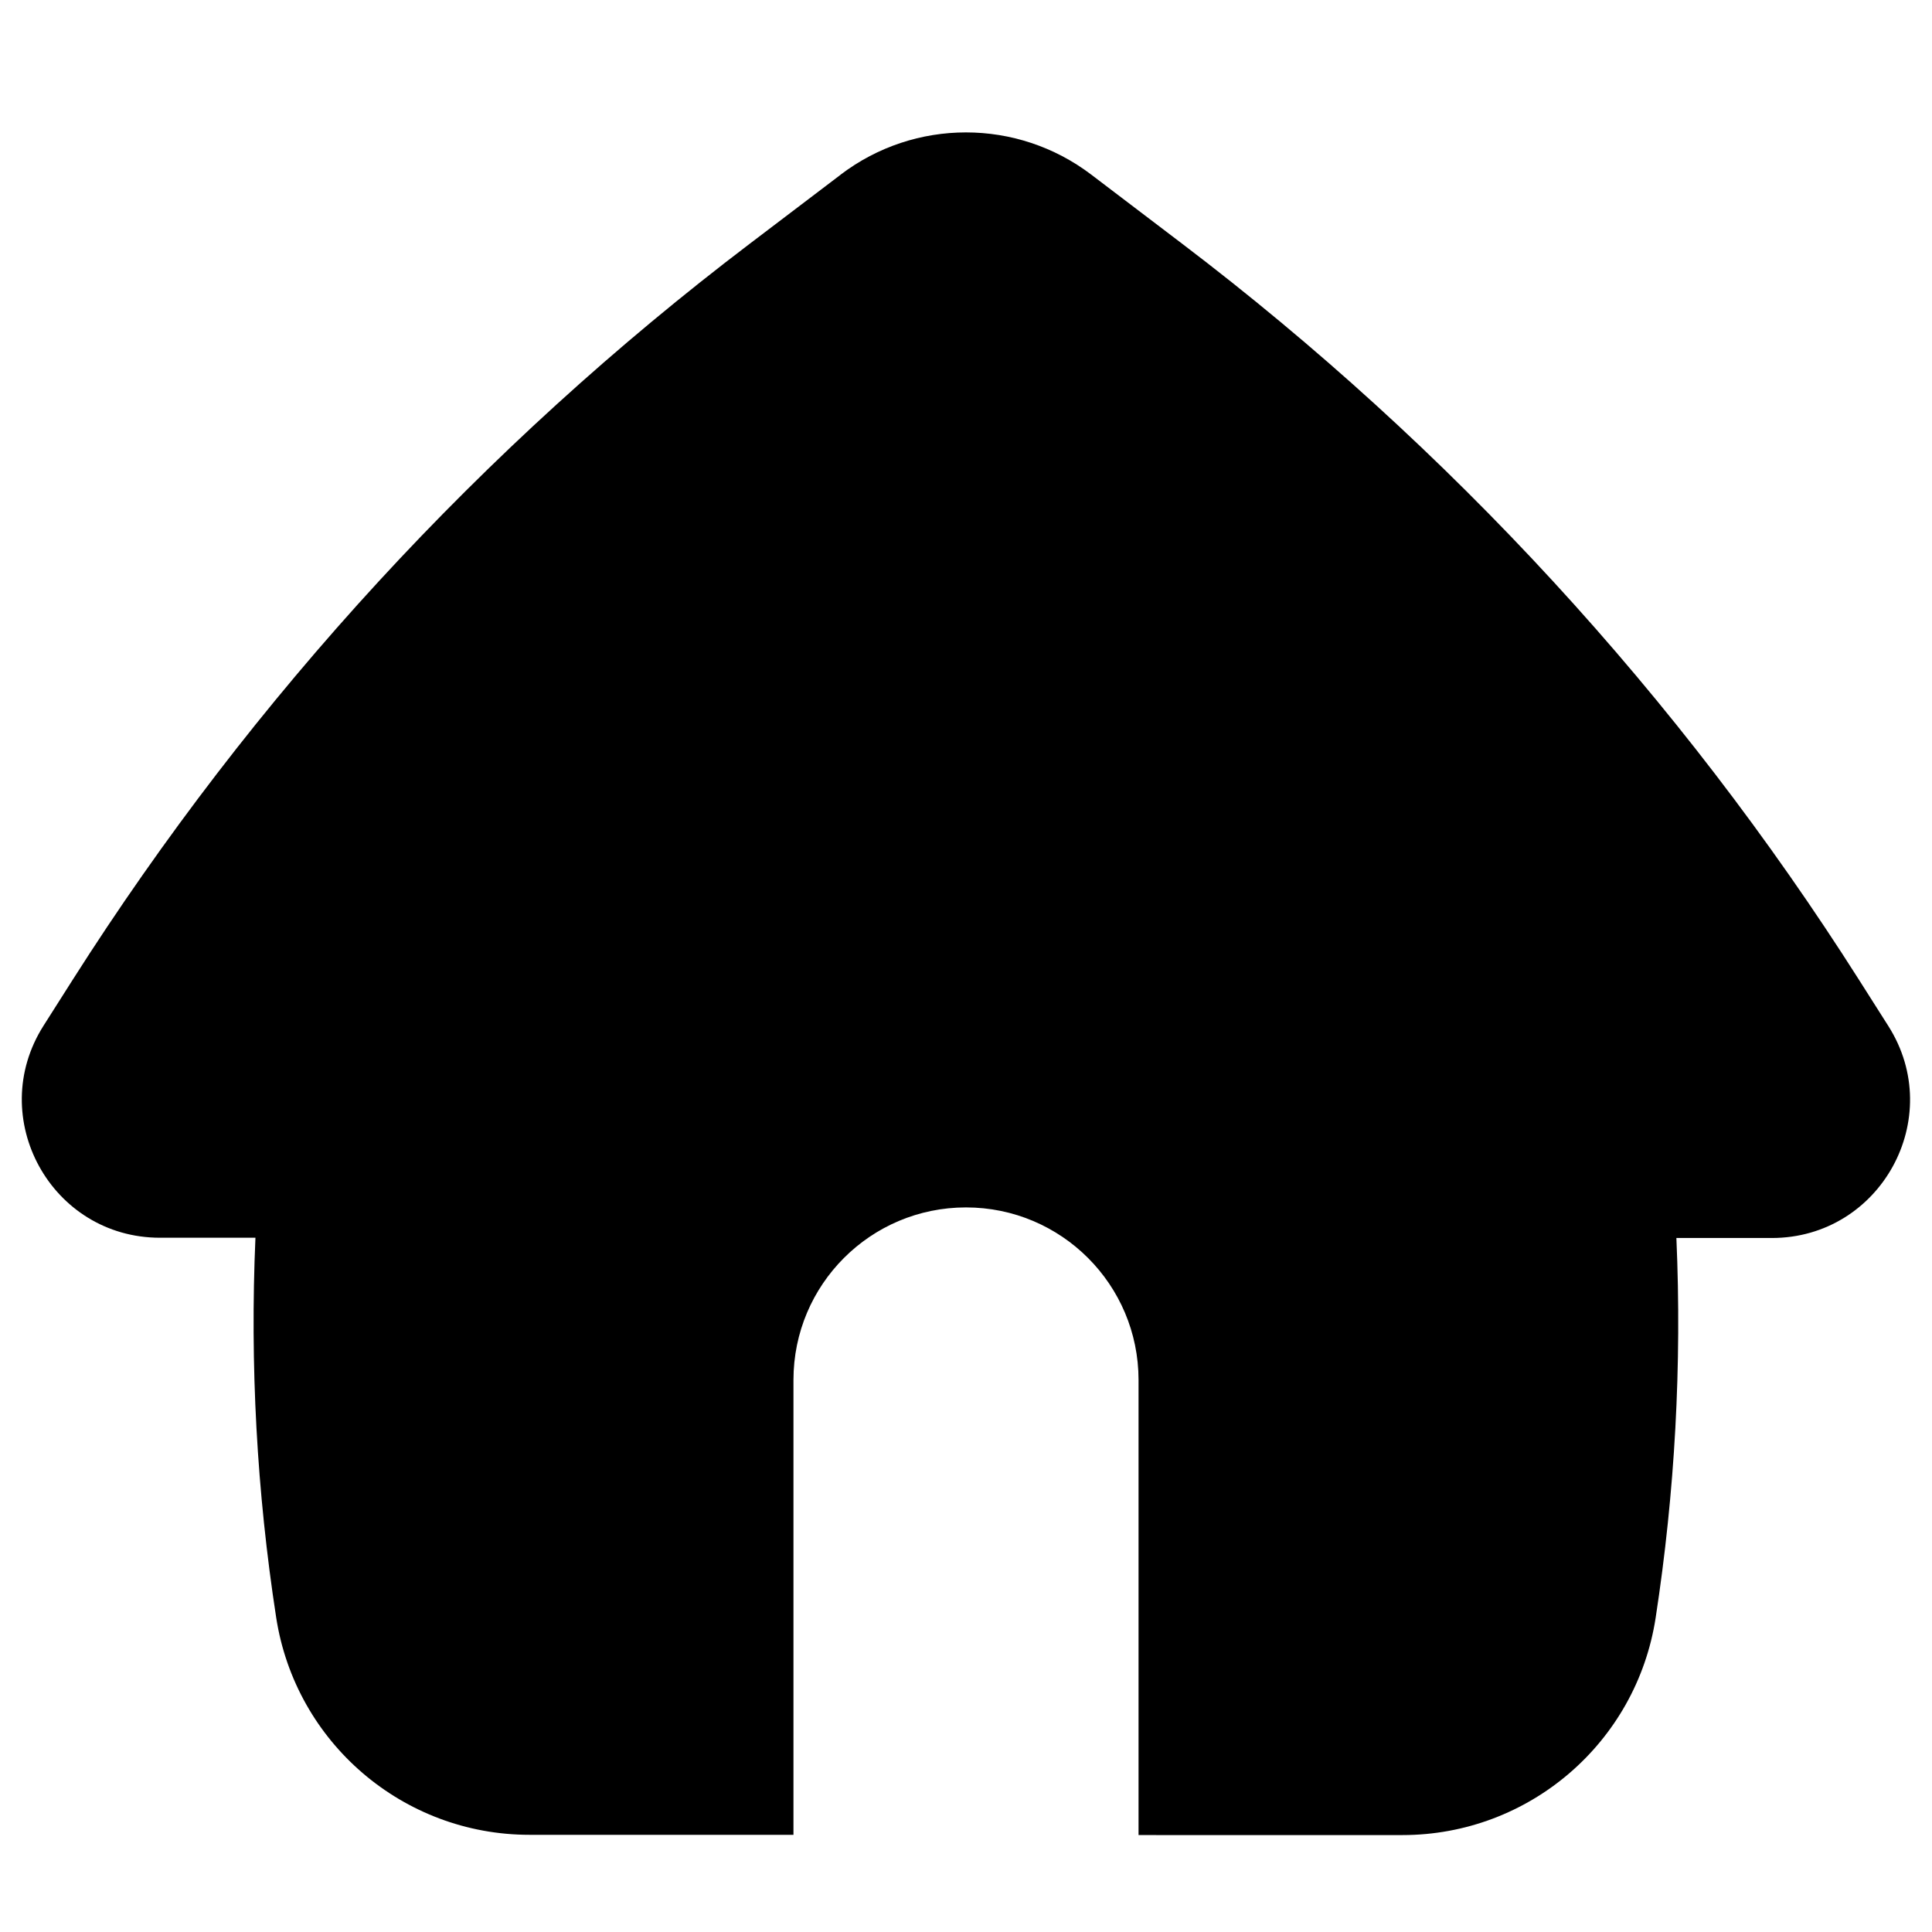 <svg xmlns="http://www.w3.org/2000/svg" fill="none" viewBox="0 0 23 23" id="Home-2--Streamline-Flex.svg" height="23" width="23"><desc>Home 2 Streamline Icon: https://streamlinehq.com</desc><g id="home-2--door-entrance-home-house-roof-round-shelter"><path id="Subtract" fill="#000000" fill-rule="evenodd" d="M10.009 2.078c0.881 -0.669 2.1 -0.669 2.981 0l1.084 0.824c3.185 2.42 5.914 5.387 8.058 8.764l0.348 0.548c0.695 1.094 -0.091 2.524 -1.387 2.524h-1.136c0.066 1.51 -0.017 3.024 -0.247 4.522 -0.229 1.488 -1.509 2.586 -3.014 2.586H13.554V16.428c0 -1.134 -0.919 -2.054 -2.054 -2.054s-2.054 0.919 -2.054 2.054v5.415H6.303c-1.505 0 -2.785 -1.098 -3.015 -2.586 -0.231 -1.497 -0.313 -3.012 -0.247 -4.522h-1.136c-1.296 0 -2.081 -1.43 -1.387 -2.524l0.348 -0.548C3.011 8.289 5.74 5.321 8.925 2.902l1.085 -0.824Z" clip-rule="evenodd" stroke-width="1"></path></g></svg>